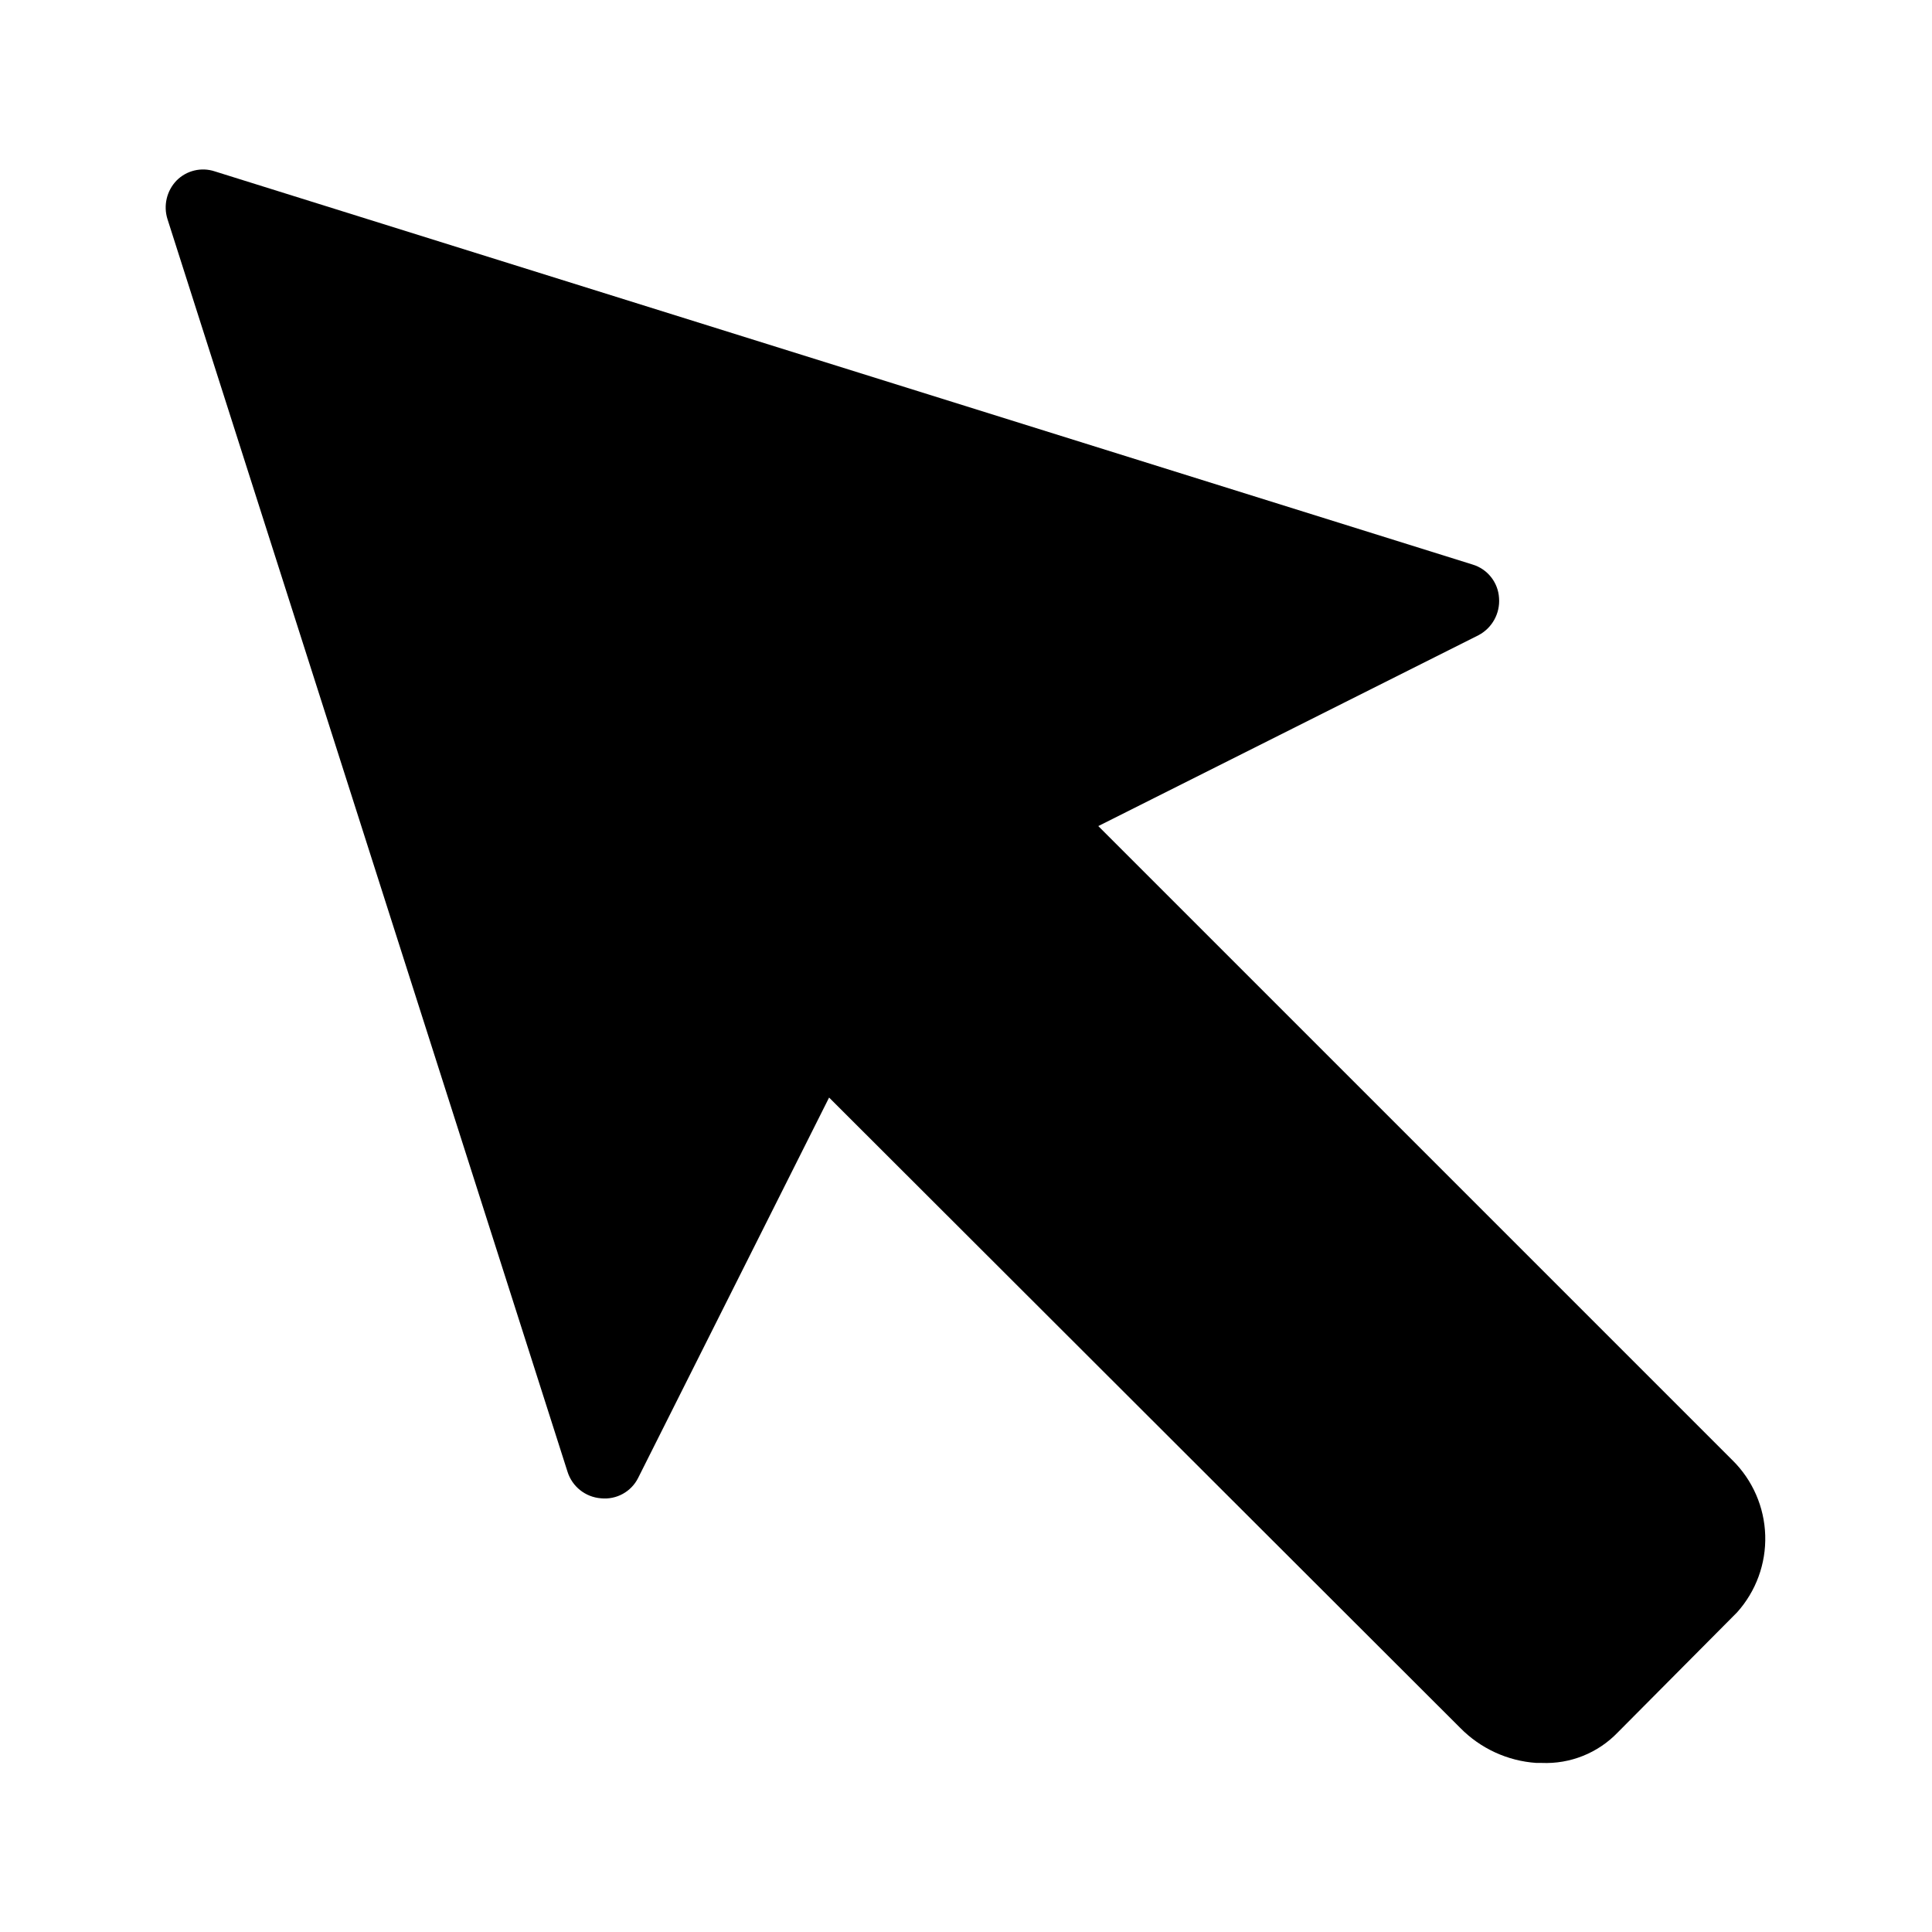 <?xml version="1.0" encoding="UTF-8"?>
<!-- Uploaded to: SVG Repo, www.svgrepo.com, Generator: SVG Repo Mixer Tools -->
<svg fill="#000000" width="800px" height="800px" version="1.1" viewBox="144 144 512 512" xmlns="http://www.w3.org/2000/svg">
 <path d="m603.13 530.99-168.07-168.07 100.76-50.582c3.621-1.914 5.758-5.793 5.441-9.875-0.25-4.144-3.07-7.688-7.051-8.867l-333.32-104.19c-3.547-1.164-7.445-0.227-10.078 2.418-2.637 2.719-3.566 6.668-2.418 10.277l106 331.91c1.23 3.949 4.746 6.742 8.867 7.055 4.106 0.426 8.047-1.742 9.875-5.441l50.582-100.76 167.27 167.06c5.359 5.449 12.527 8.75 20.152 9.27h1.41c7.562 0.328 14.902-2.609 20.152-8.062l31.641-31.84c5.016-5.586 7.688-12.891 7.461-20.395-0.227-7.504-3.328-14.633-8.672-19.91z"/>
</svg>
